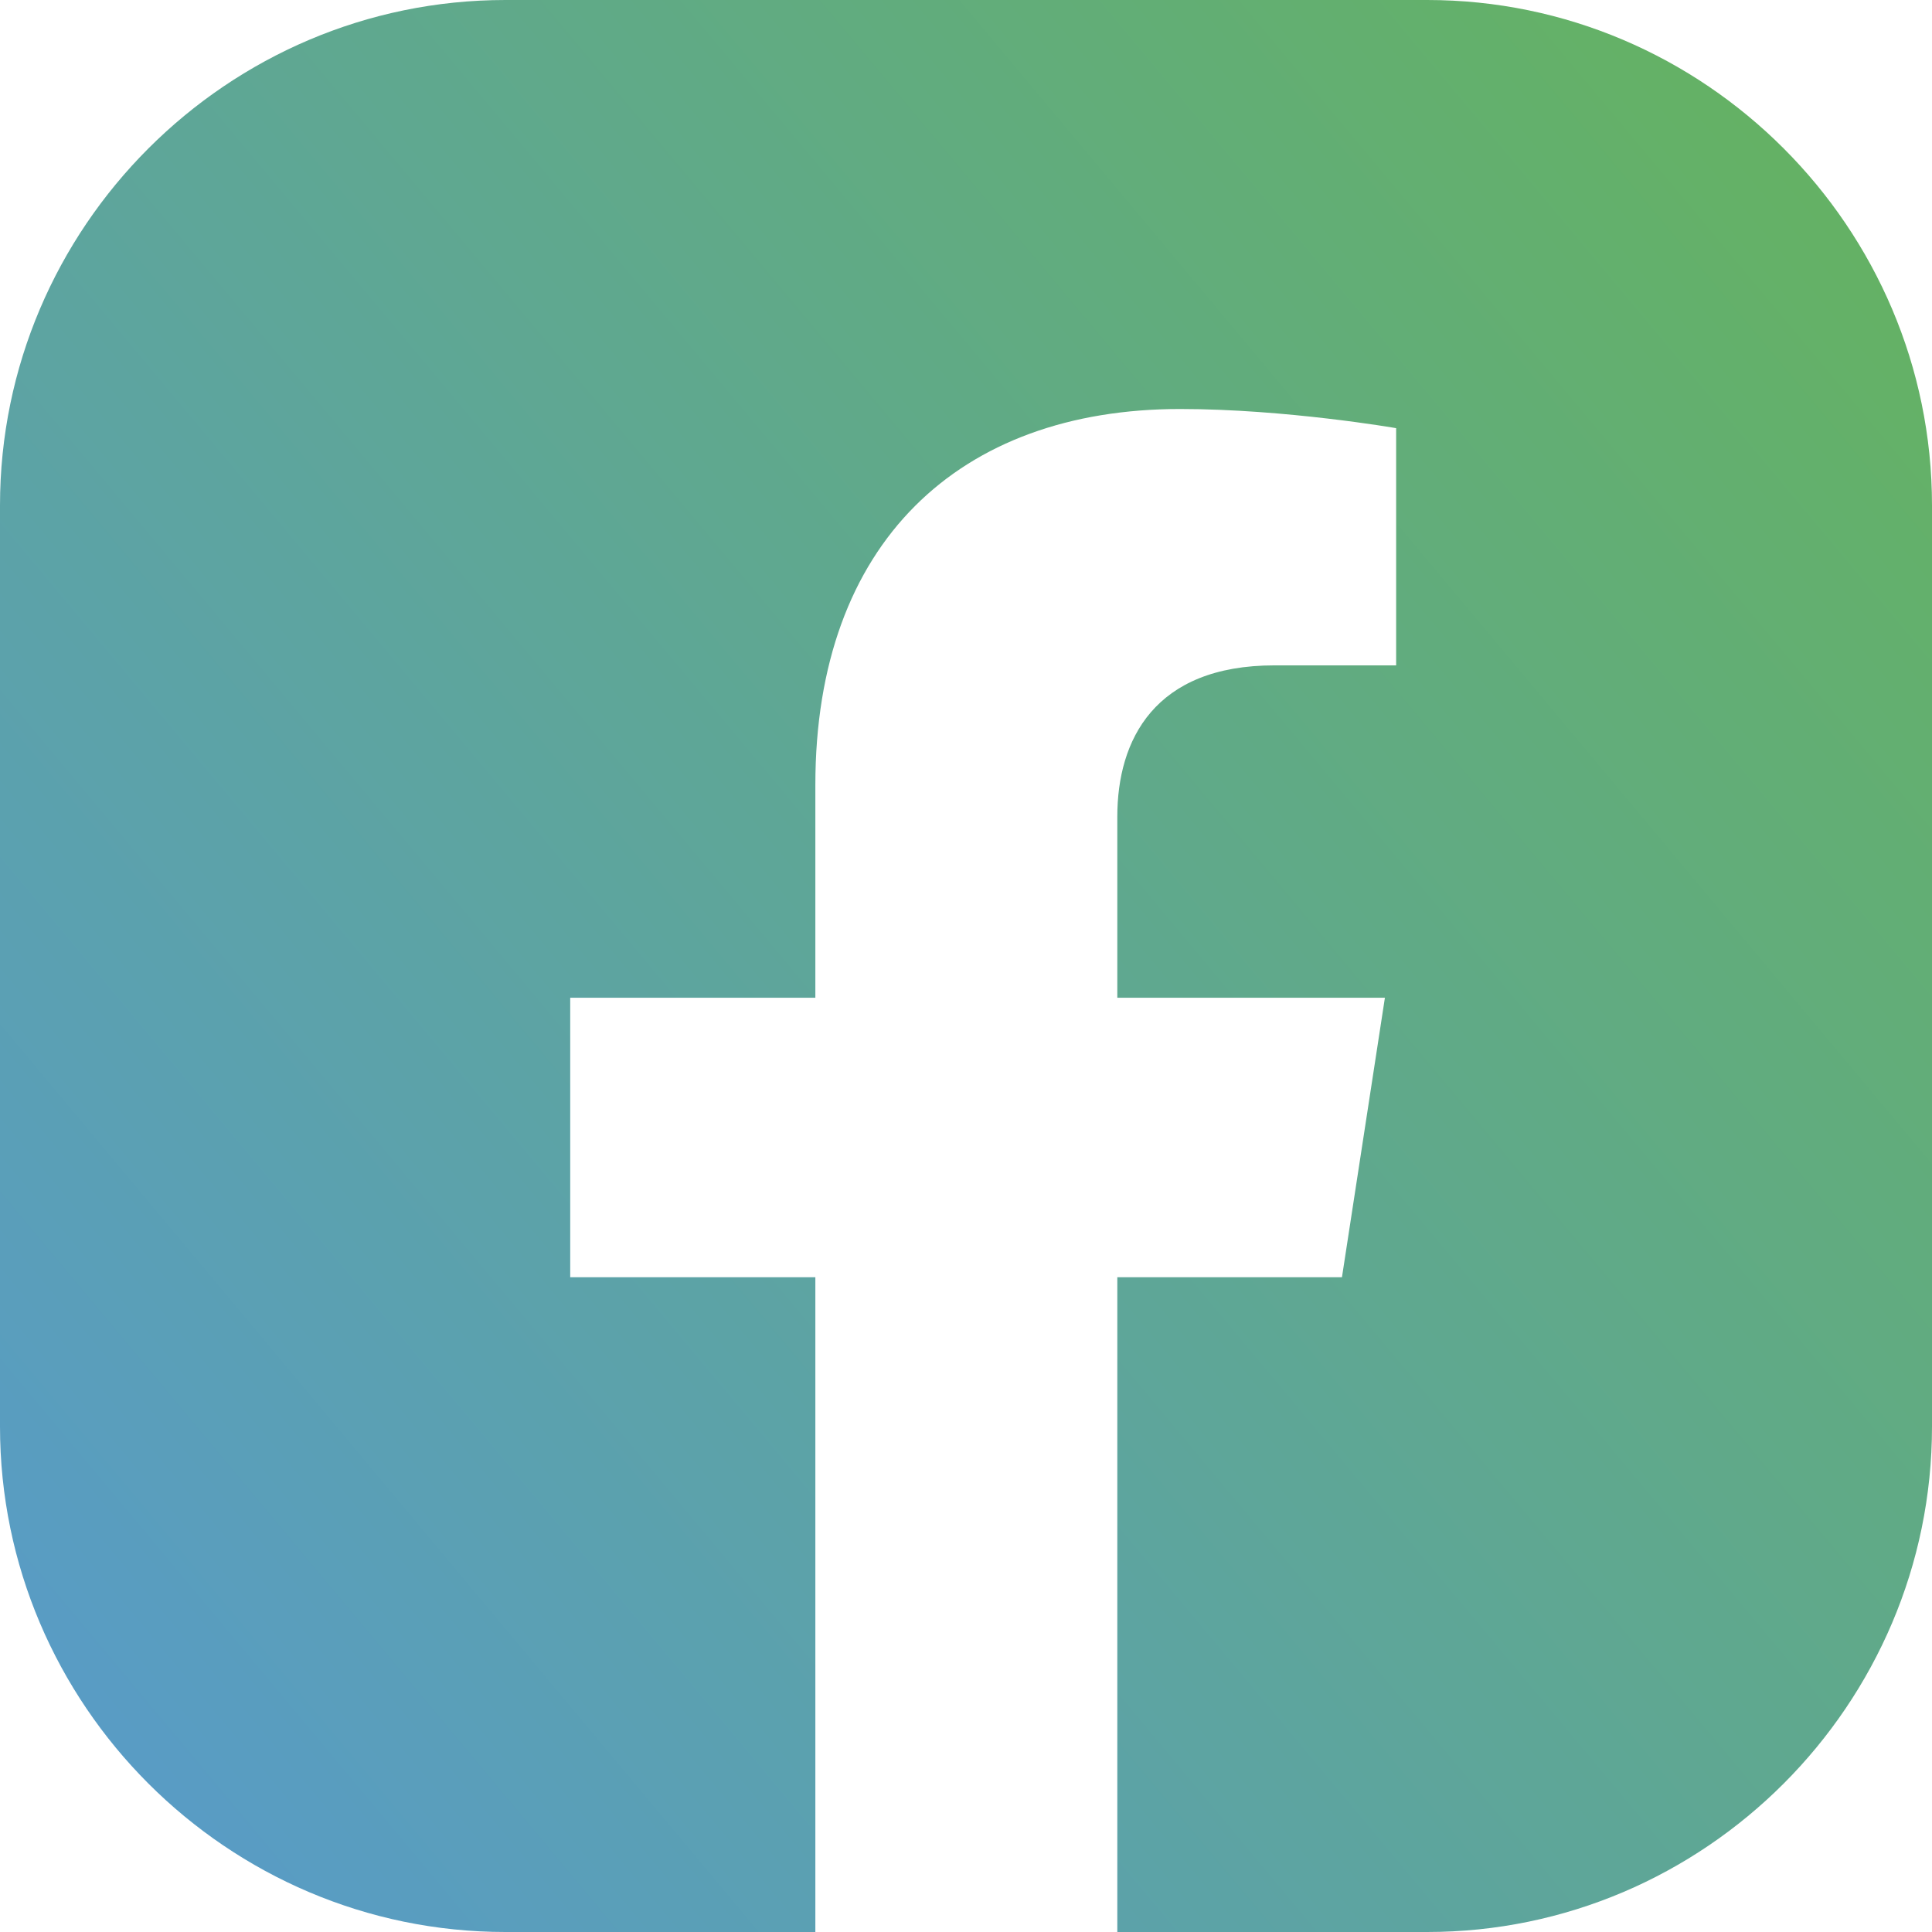 <?xml version="1.0" encoding="UTF-8"?>
<svg id="Layer_2" data-name="Layer 2" xmlns="http://www.w3.org/2000/svg" xmlns:xlink="http://www.w3.org/1999/xlink" viewBox="0 0 29.24 29.24">
  <defs>
    <style>
      .cls-1 {
        fill: url(#linear-gradient);
      }
    </style>
    <linearGradient id="linear-gradient" x1="-2.52" y1="28.94" x2="29.85" y2="1.89" gradientUnits="userSpaceOnUse">
      <stop offset="0" stop-color="#5799d2"/>
      <stop offset="1" stop-color="#65b35e"/>
    </linearGradient>
  </defs>
  <g id="ELEMENTS">
    <path class="cls-1" d="M29.24,7.65v13.94c0,4.21-3.44,7.65-7.64,7.65h-4.69v-9.91h3.4l.65-4.23h-4.05v-2.74c0-1.16.56-2.29,2.38-2.29h1.84v-3.59s-1.67-.29-3.27-.29c-3.34,0-5.52,2.02-5.52,5.69v3.22h-3.71v4.23h3.71v9.91h-4.69c-4.21,0-7.65-3.44-7.65-7.65V7.65C0,3.44,3.44,0,7.65,0h13.95c4.2,0,7.64,3.44,7.64,7.65Z"/>
  </g>
</svg>